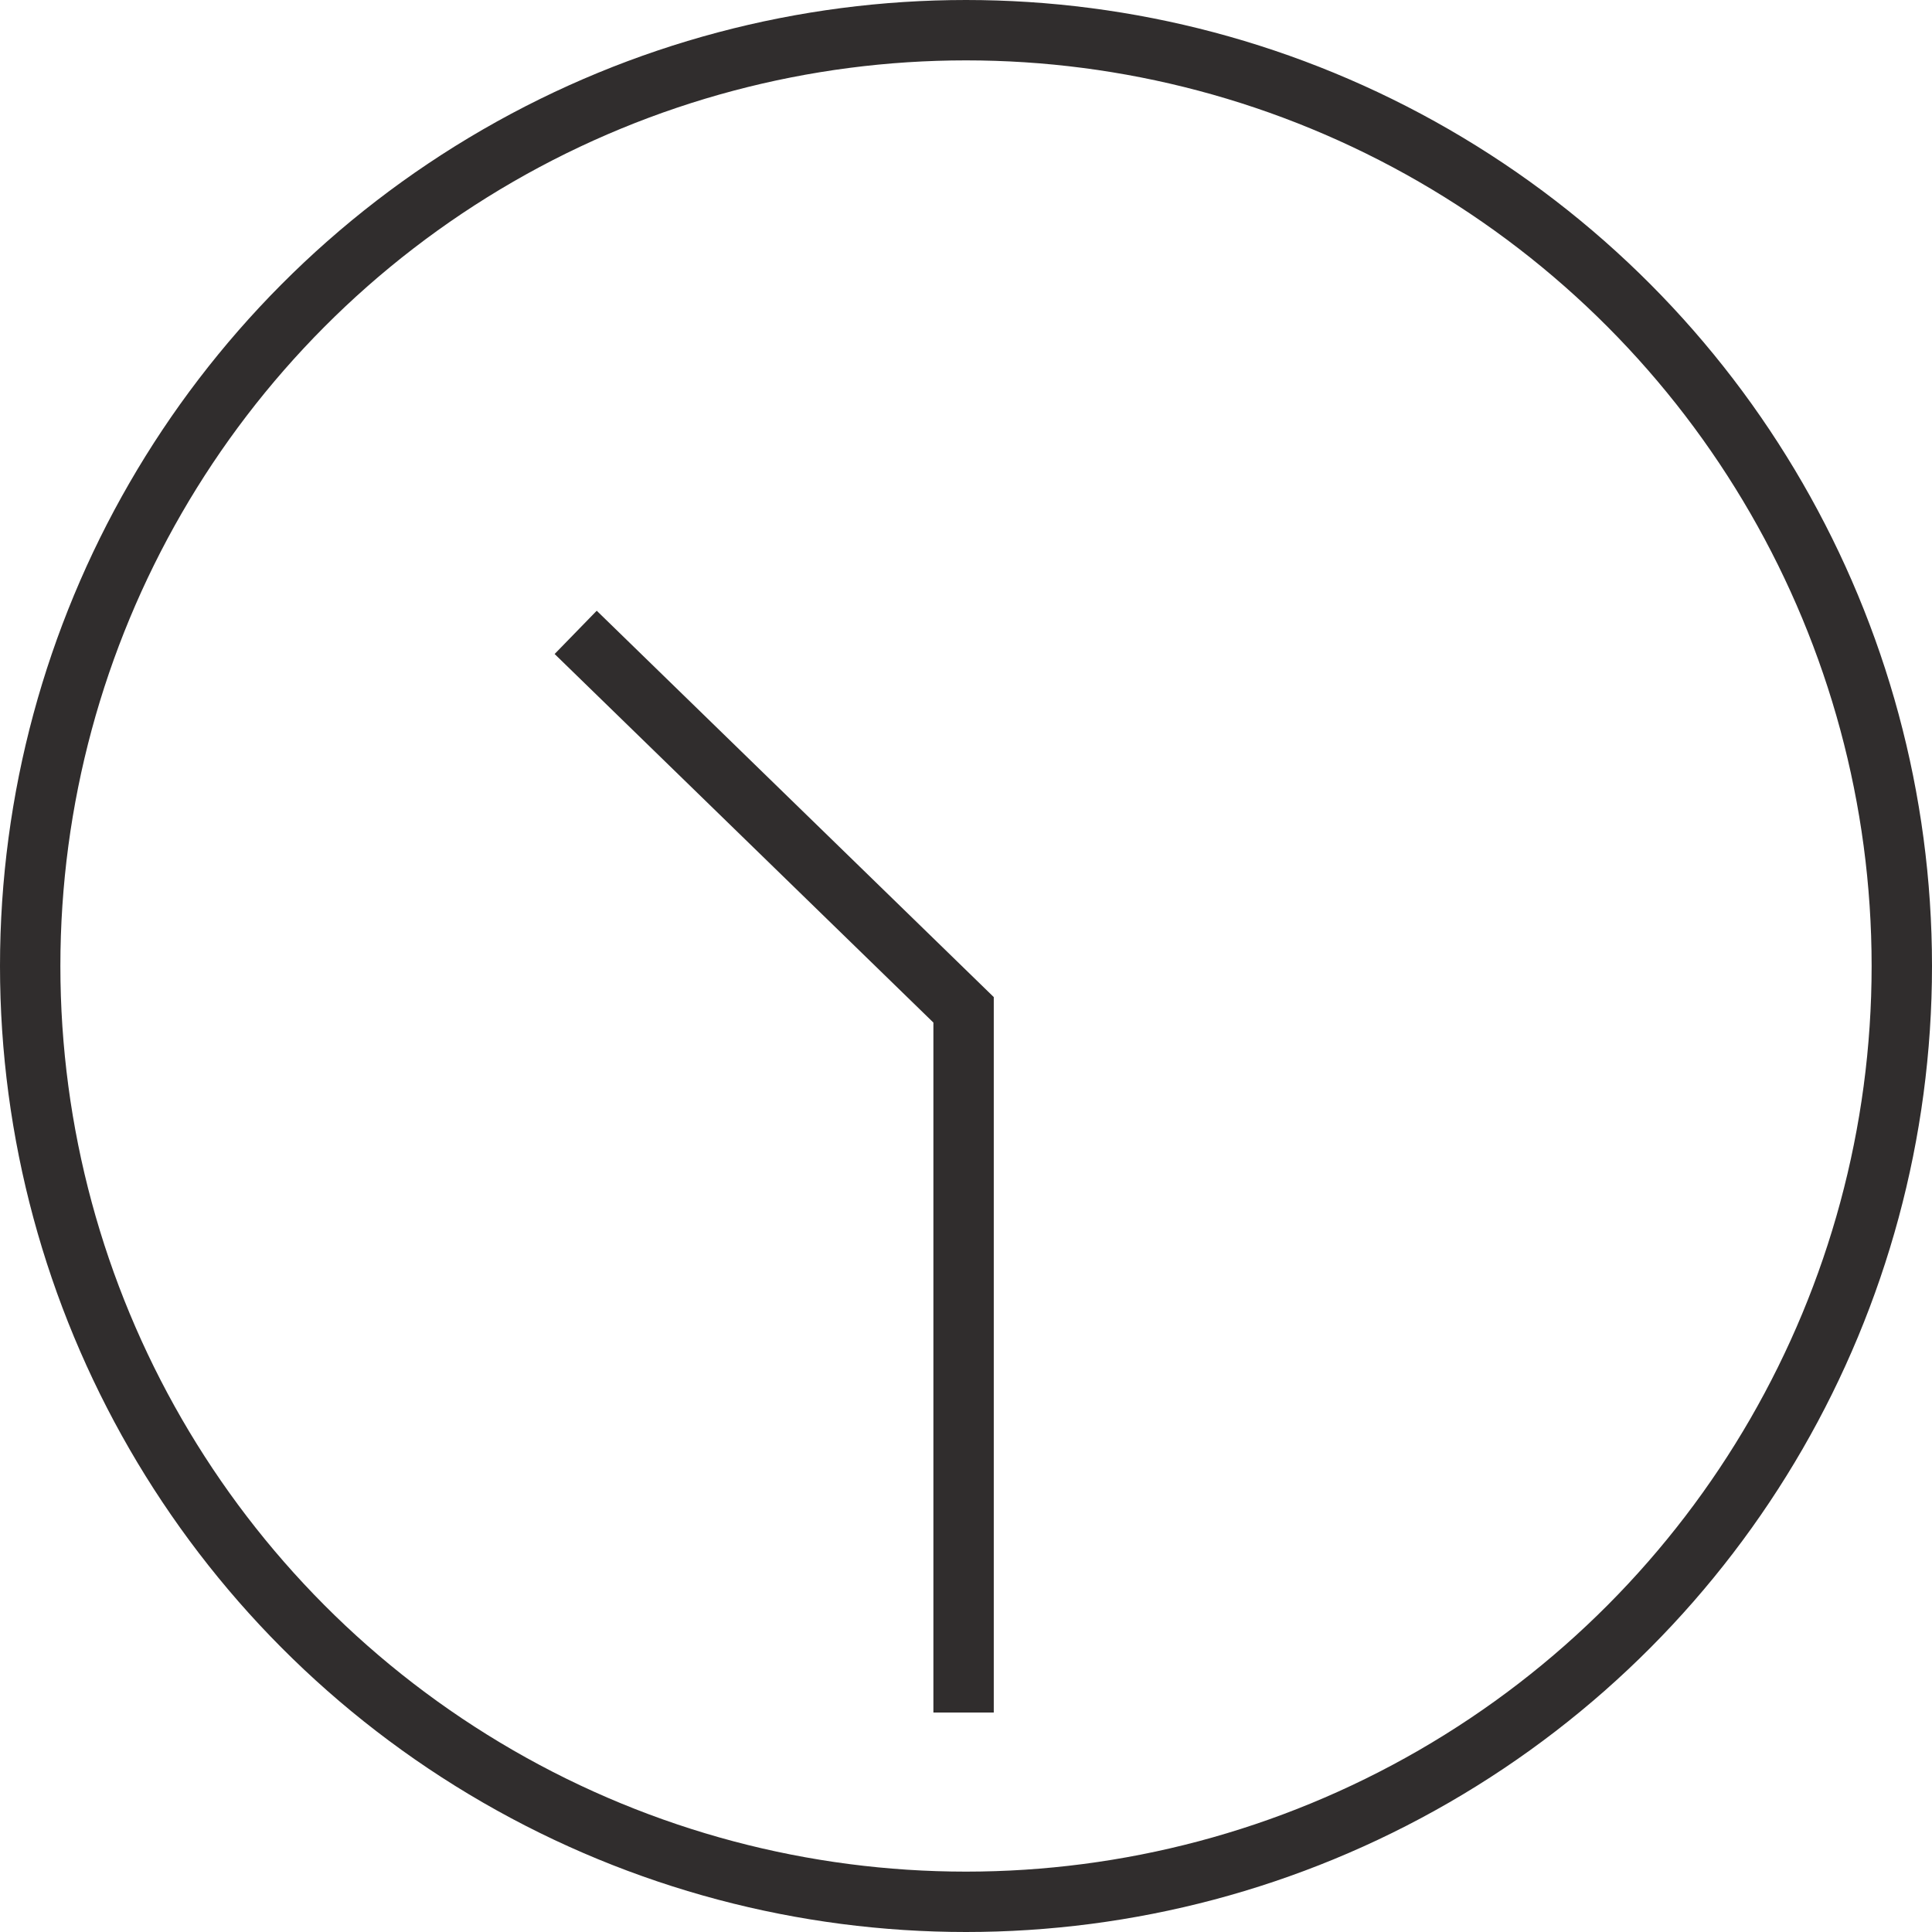 <svg xmlns="http://www.w3.org/2000/svg" width="32" height="32" viewBox="0 0 32 32">
  <g id="ico_clock_1030" transform="translate(-673 -268)">
    <g id="楕円形_6" data-name="楕円形 6" transform="translate(673 268)" fill="none" stroke="#302d2d" stroke-width="1">
      <circle cx="16" cy="16" r="16" stroke="none"/>
      <circle cx="16" cy="16" r="15.5" fill="none"/>
    </g>
    <path id="パス_116" data-name="パス 116" d="M9128.271,3618.029l6.425,6.252v11.639" transform="translate(-8445.736 -3339.555)" fill="none" stroke="#302d2d" stroke-width="1"/>
  </g>
</svg>
